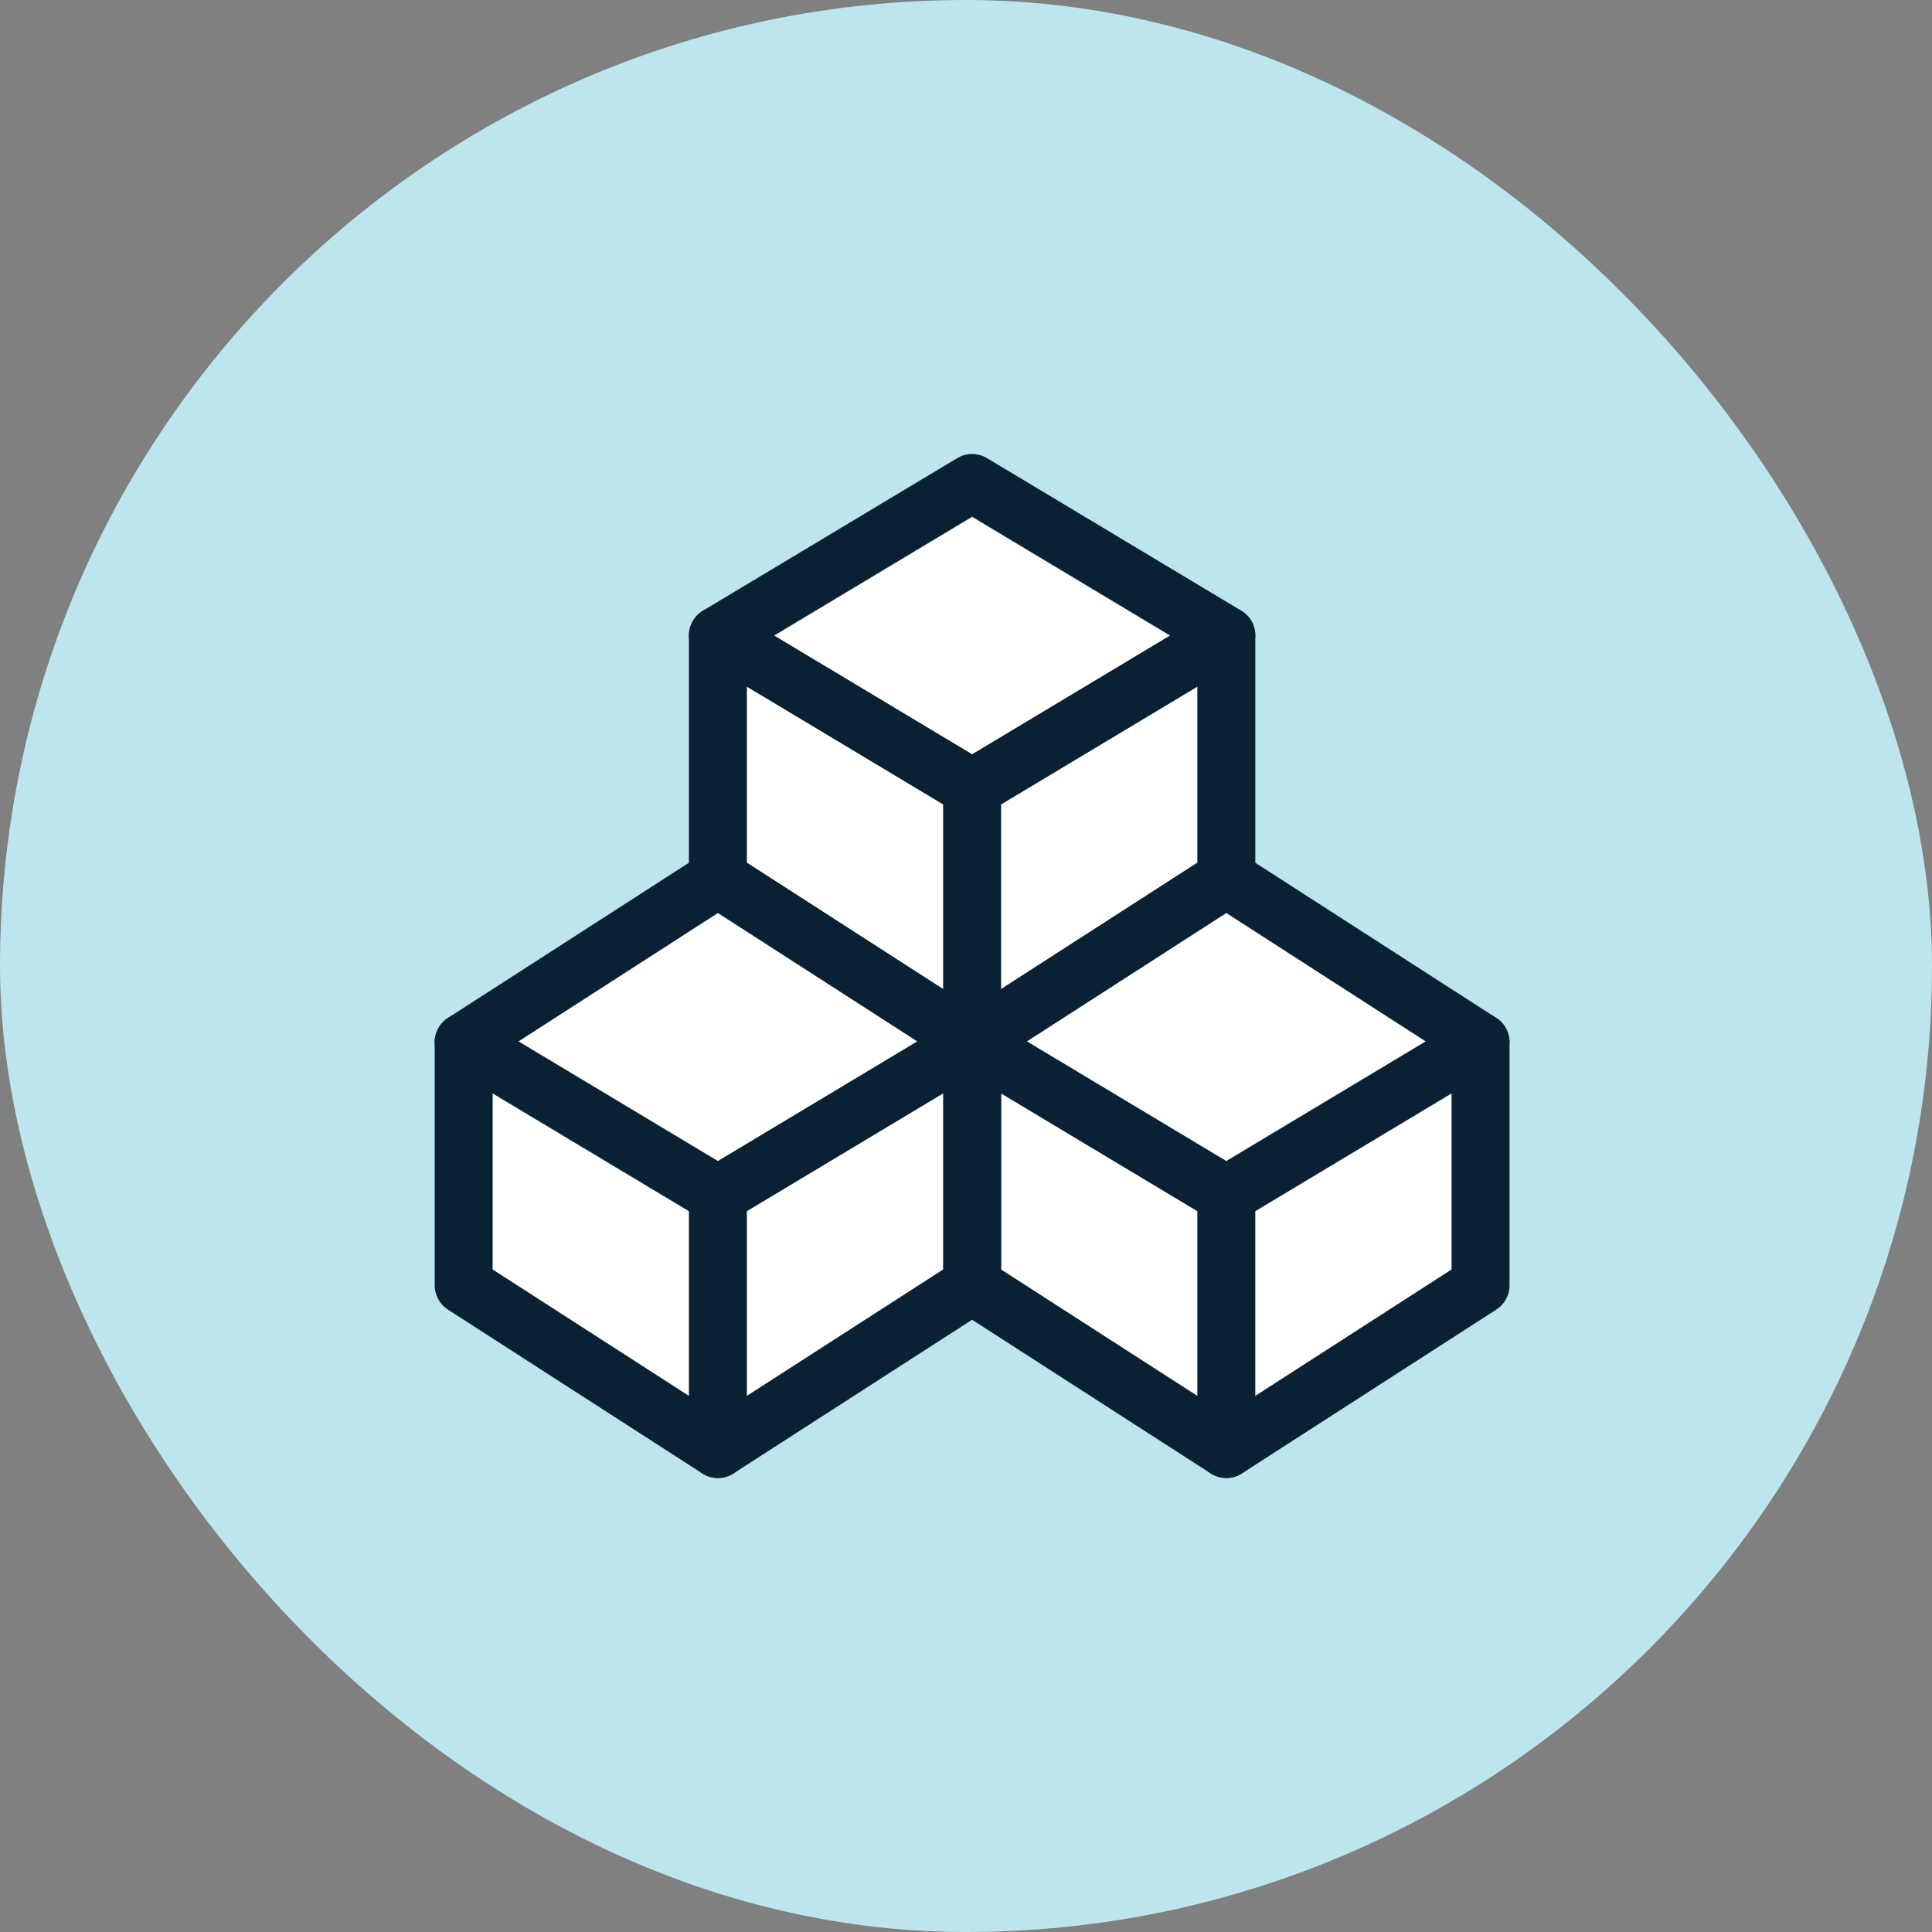 <svg width="100" height="100" viewBox="0 0 100 100" fill="none" xmlns="http://www.w3.org/2000/svg">
<rect x="0" y="0" width="100" height="100" fill="#808080" stroke="none"/>
<rect width="100" height="100" rx="50" fill="#BDE5ED"/>
<path d="M63.474 32.895V45.474L50.316 53.947L37.158 45.474V32.895" fill="white"/>
<path d="M63.474 32.895V45.474L50.316 53.947L37.158 45.474V32.895" stroke="#092133" stroke-width="3" stroke-linecap="round" stroke-linejoin="round"/>
<path d="M63.474 32.895L50.316 40.789L37.158 32.895L50.316 25L63.474 32.895Z" fill="white" stroke="#092133" stroke-width="3" stroke-linecap="round" stroke-linejoin="round"/>
<path d="M50.316 40.789V53.947" stroke="#092133" stroke-width="3" stroke-linecap="round" stroke-linejoin="round"/>
<path d="M76.632 53.947V66.526L63.474 75L50.316 66.526V53.947" fill="white"/>
<path d="M76.632 53.947V66.526L63.474 75L50.316 66.526V53.947" stroke="#092133" stroke-width="3" stroke-linecap="round" stroke-linejoin="round"/>
<path d="M76.632 53.947L63.474 61.842L50.316 53.947L63.474 45.474L76.632 53.947Z" fill="white" stroke="#092133" stroke-width="3" stroke-linecap="round" stroke-linejoin="round"/>
<path d="M63.474 61.842V75" stroke="#092133" stroke-width="3" stroke-linecap="round" stroke-linejoin="round"/>
<path d="M50.316 53.947V66.526L37.158 75L24 66.526V53.947" fill="white"/>
<path d="M50.316 53.947V66.526L37.158 75L24 66.526V53.947" stroke="#092133" stroke-width="3" stroke-linecap="round" stroke-linejoin="round"/>
<path d="M50.316 53.947L37.158 61.842L24 53.947L37.158 45.474L50.316 53.947Z" fill="white" stroke="#092133" stroke-width="3" stroke-linecap="round" stroke-linejoin="round"/>
<path d="M37.158 61.842V75" stroke="#092133" stroke-width="3" stroke-linecap="round" stroke-linejoin="round"/>
</svg>
